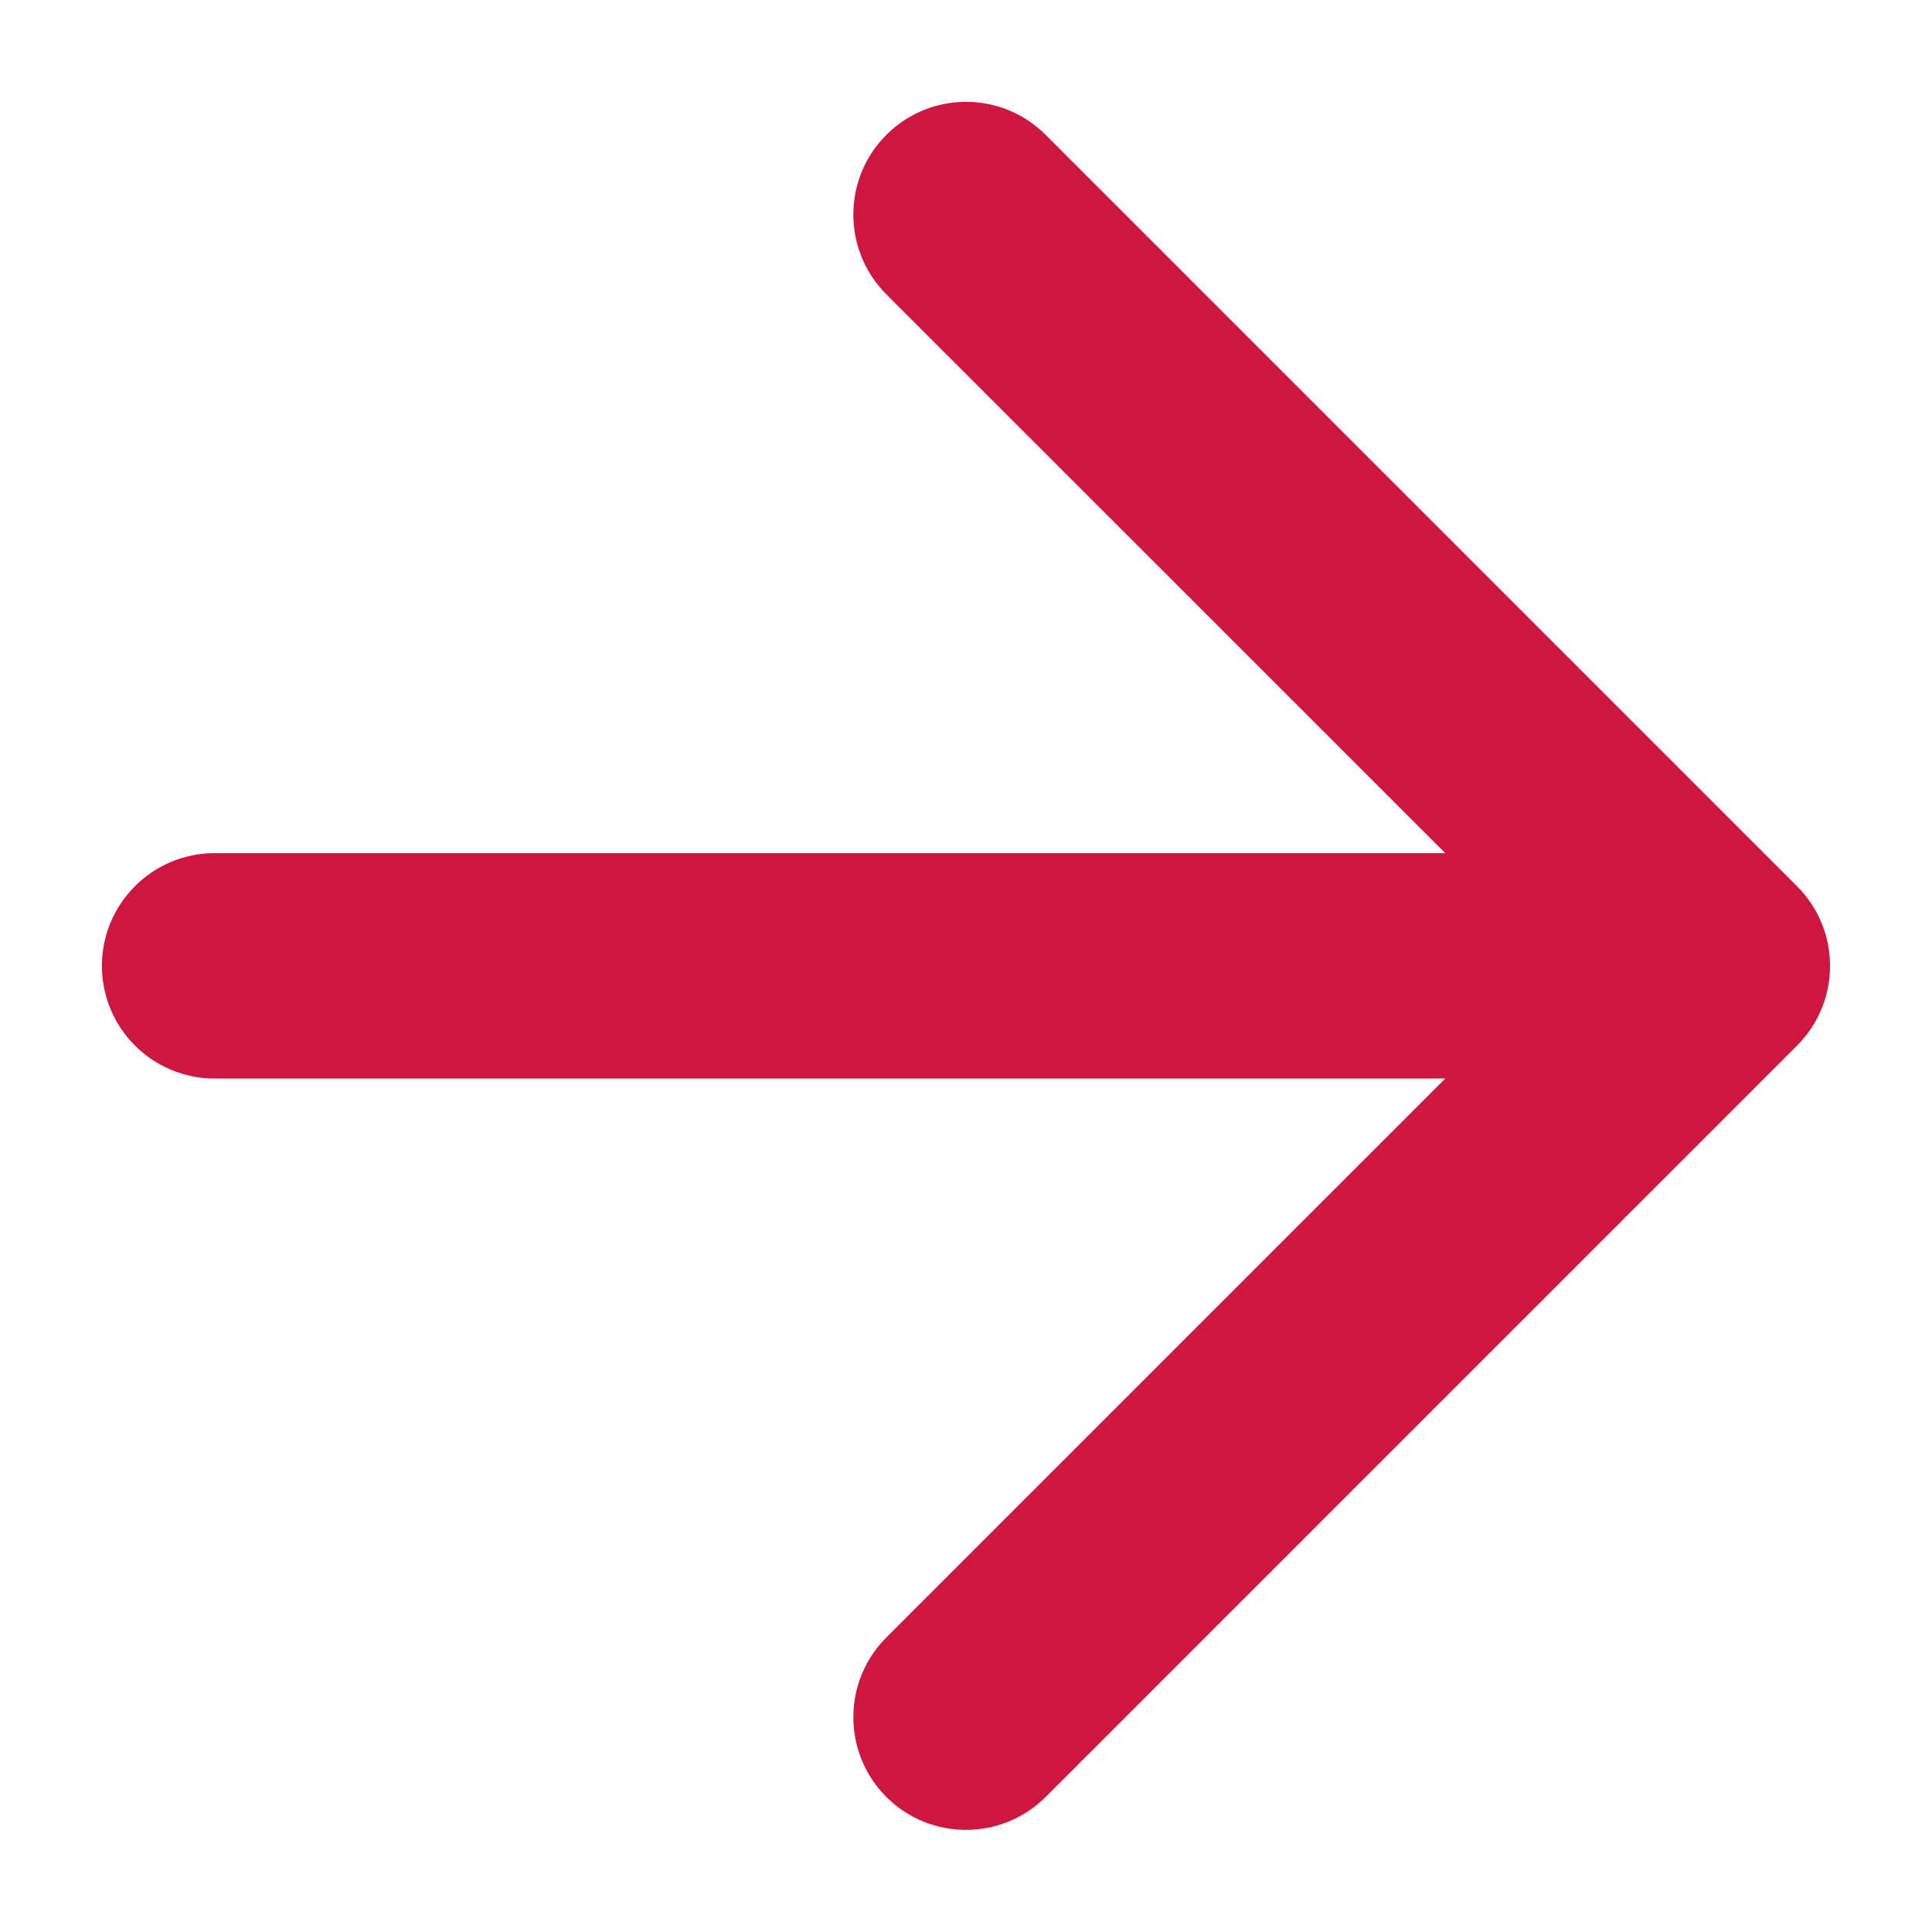 <svg width="12" height="12" viewBox="0 0 12 12" fill="none" xmlns="http://www.w3.org/2000/svg">
<path fill-rule="evenodd" clip-rule="evenodd" d="M5.505 0.838C5.778 0.564 6.222 0.564 6.495 0.838L11.162 5.505C11.435 5.778 11.435 6.221 11.162 6.494L6.495 11.161C6.222 11.434 5.778 11.434 5.505 11.161C5.232 10.888 5.232 10.444 5.505 10.171L8.977 6.699H1.333C0.947 6.699 0.633 6.386 0.633 5.999C0.633 5.613 0.947 5.299 1.333 5.299H8.977L5.505 1.828C5.232 1.554 5.232 1.111 5.505 0.838Z" fill="#CF163E"/>
</svg>
